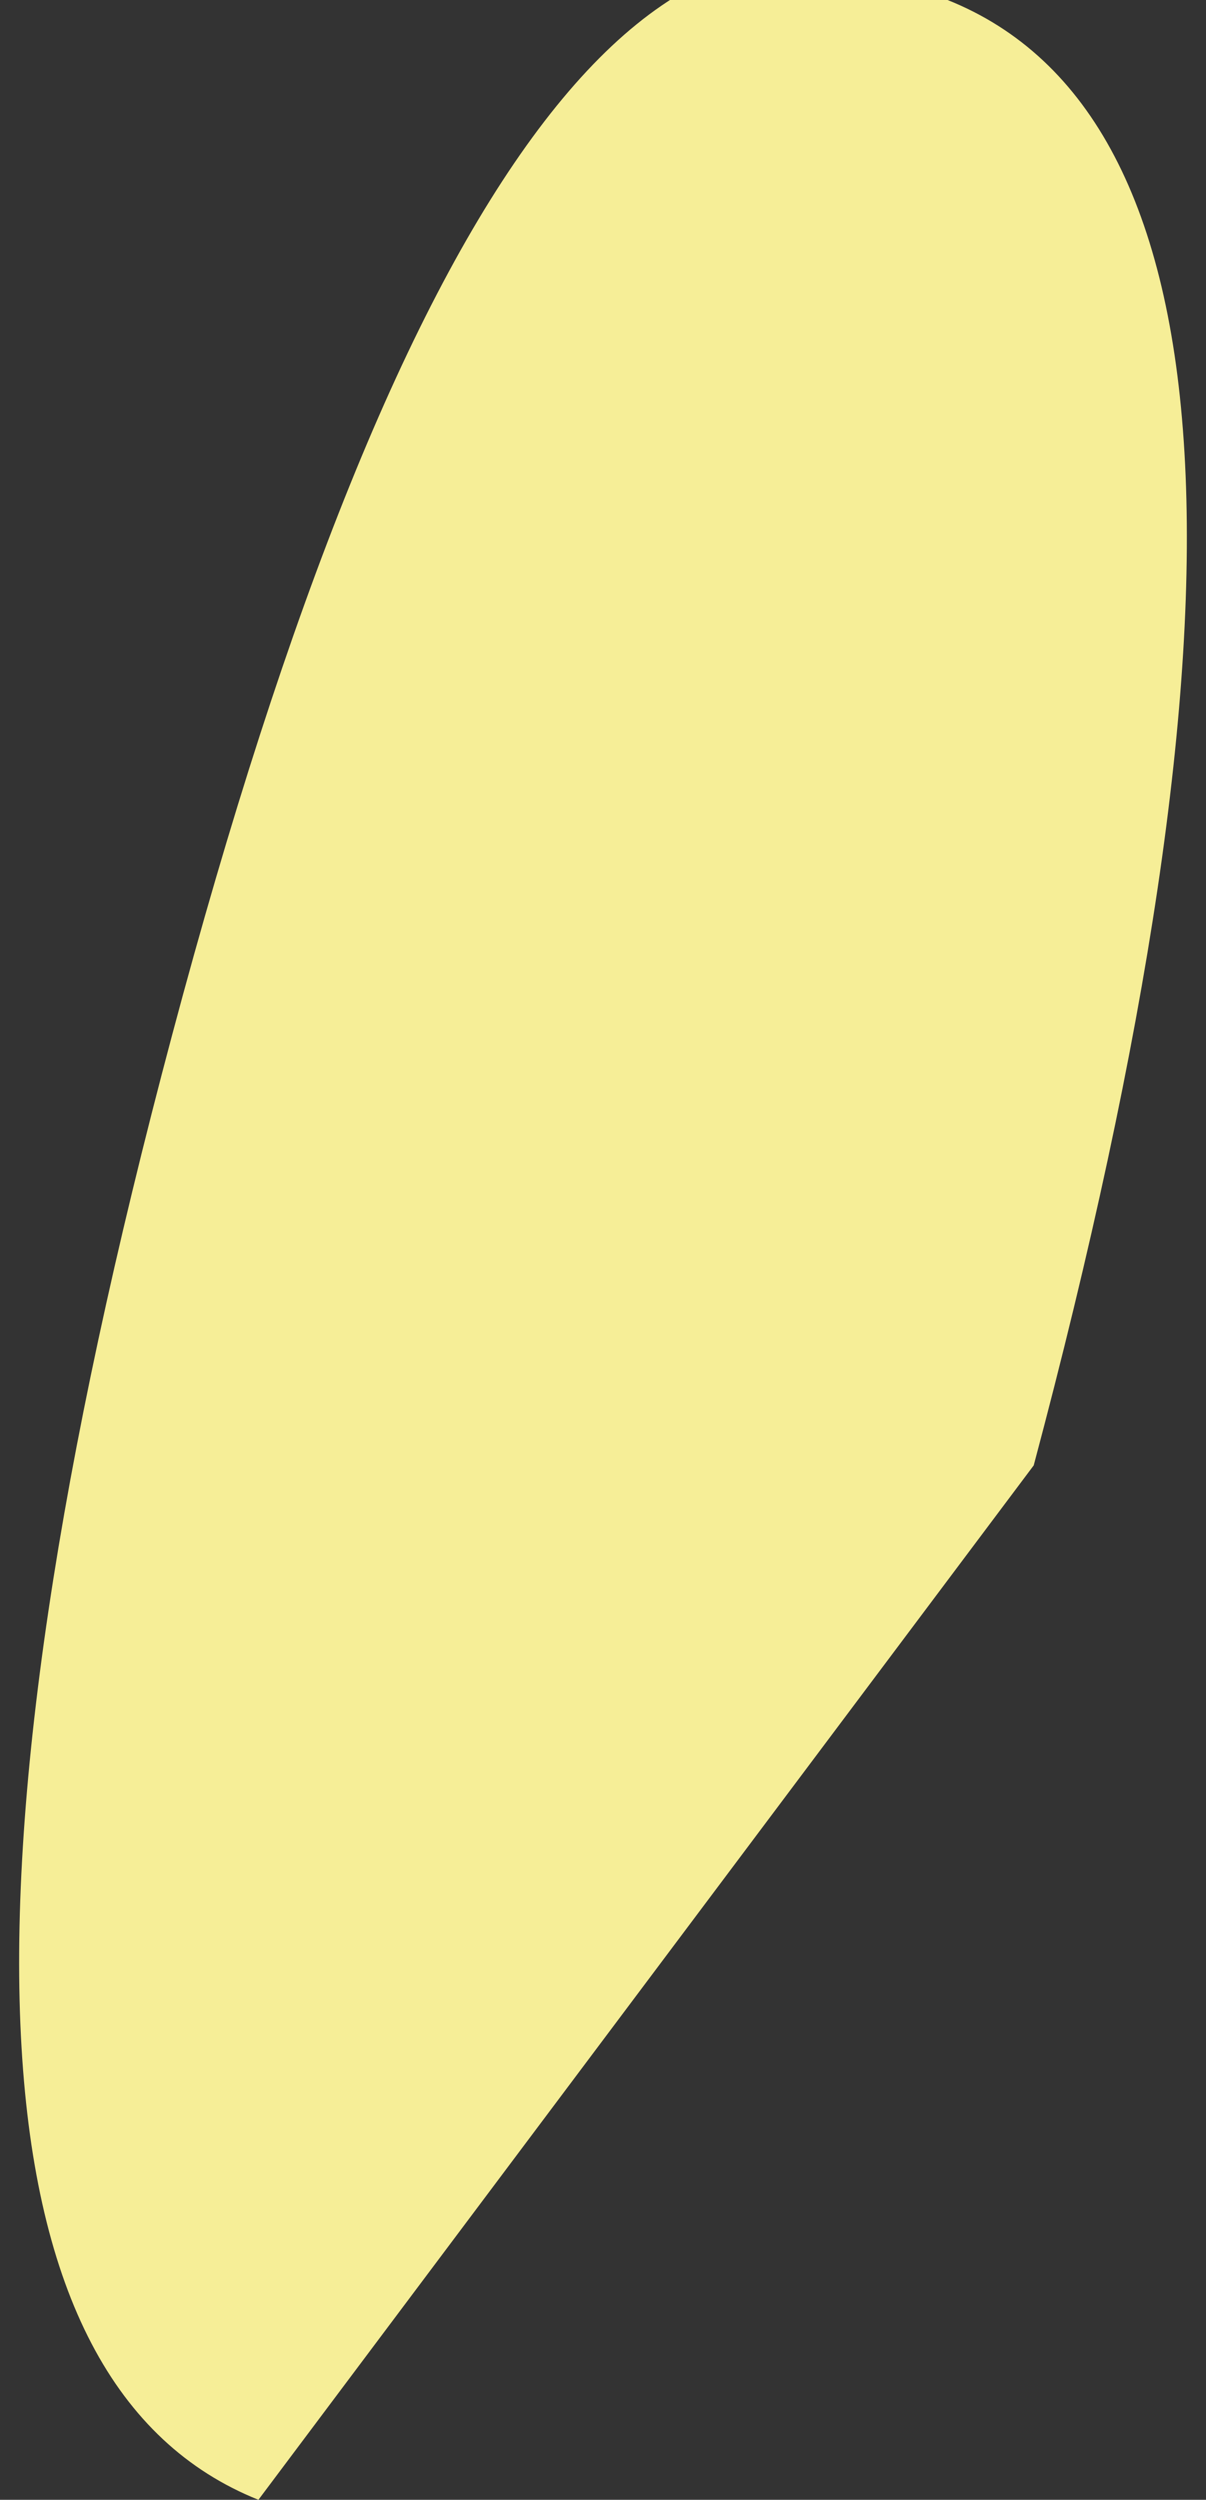 <?xml version="1.0" encoding="UTF-8" standalone="no"?>
<svg xmlns:xlink="http://www.w3.org/1999/xlink" height="1.45px" width="0.7px" xmlns="http://www.w3.org/2000/svg">
  <rect width="100%" height="100%" fill="#333333" stroke="none"/>
  <g transform="matrix(1.0, 0.0, 0.0, 1.0, 0.05, -0.05)">
    <path d="M0.1 1.5 Q-0.15 1.4 0.05 0.65 0.25 -0.1 0.5 0.05 0.75 0.15 0.55 0.9 L0.1 1.5" fill="url(#gradient0)" fill-rule="evenodd" stroke="none"/>
  </g>
  <defs>
    <linearGradient gradientTransform="matrix(-0.002, -1.0E-4, -1.0E-4, 0.002, 2.55, 0.9)" gradientUnits="userSpaceOnUse" id="gradient0" spreadMethod="pad" x1="-819.2" x2="819.2">
      <stop offset="0.0" stop-color="#f8eece"/>
      <stop offset="0.333" stop-color="#f7eec0"/>
      <stop offset="1.0" stop-color="#f6ee97"/>
    </linearGradient>
  </defs>
</svg>
